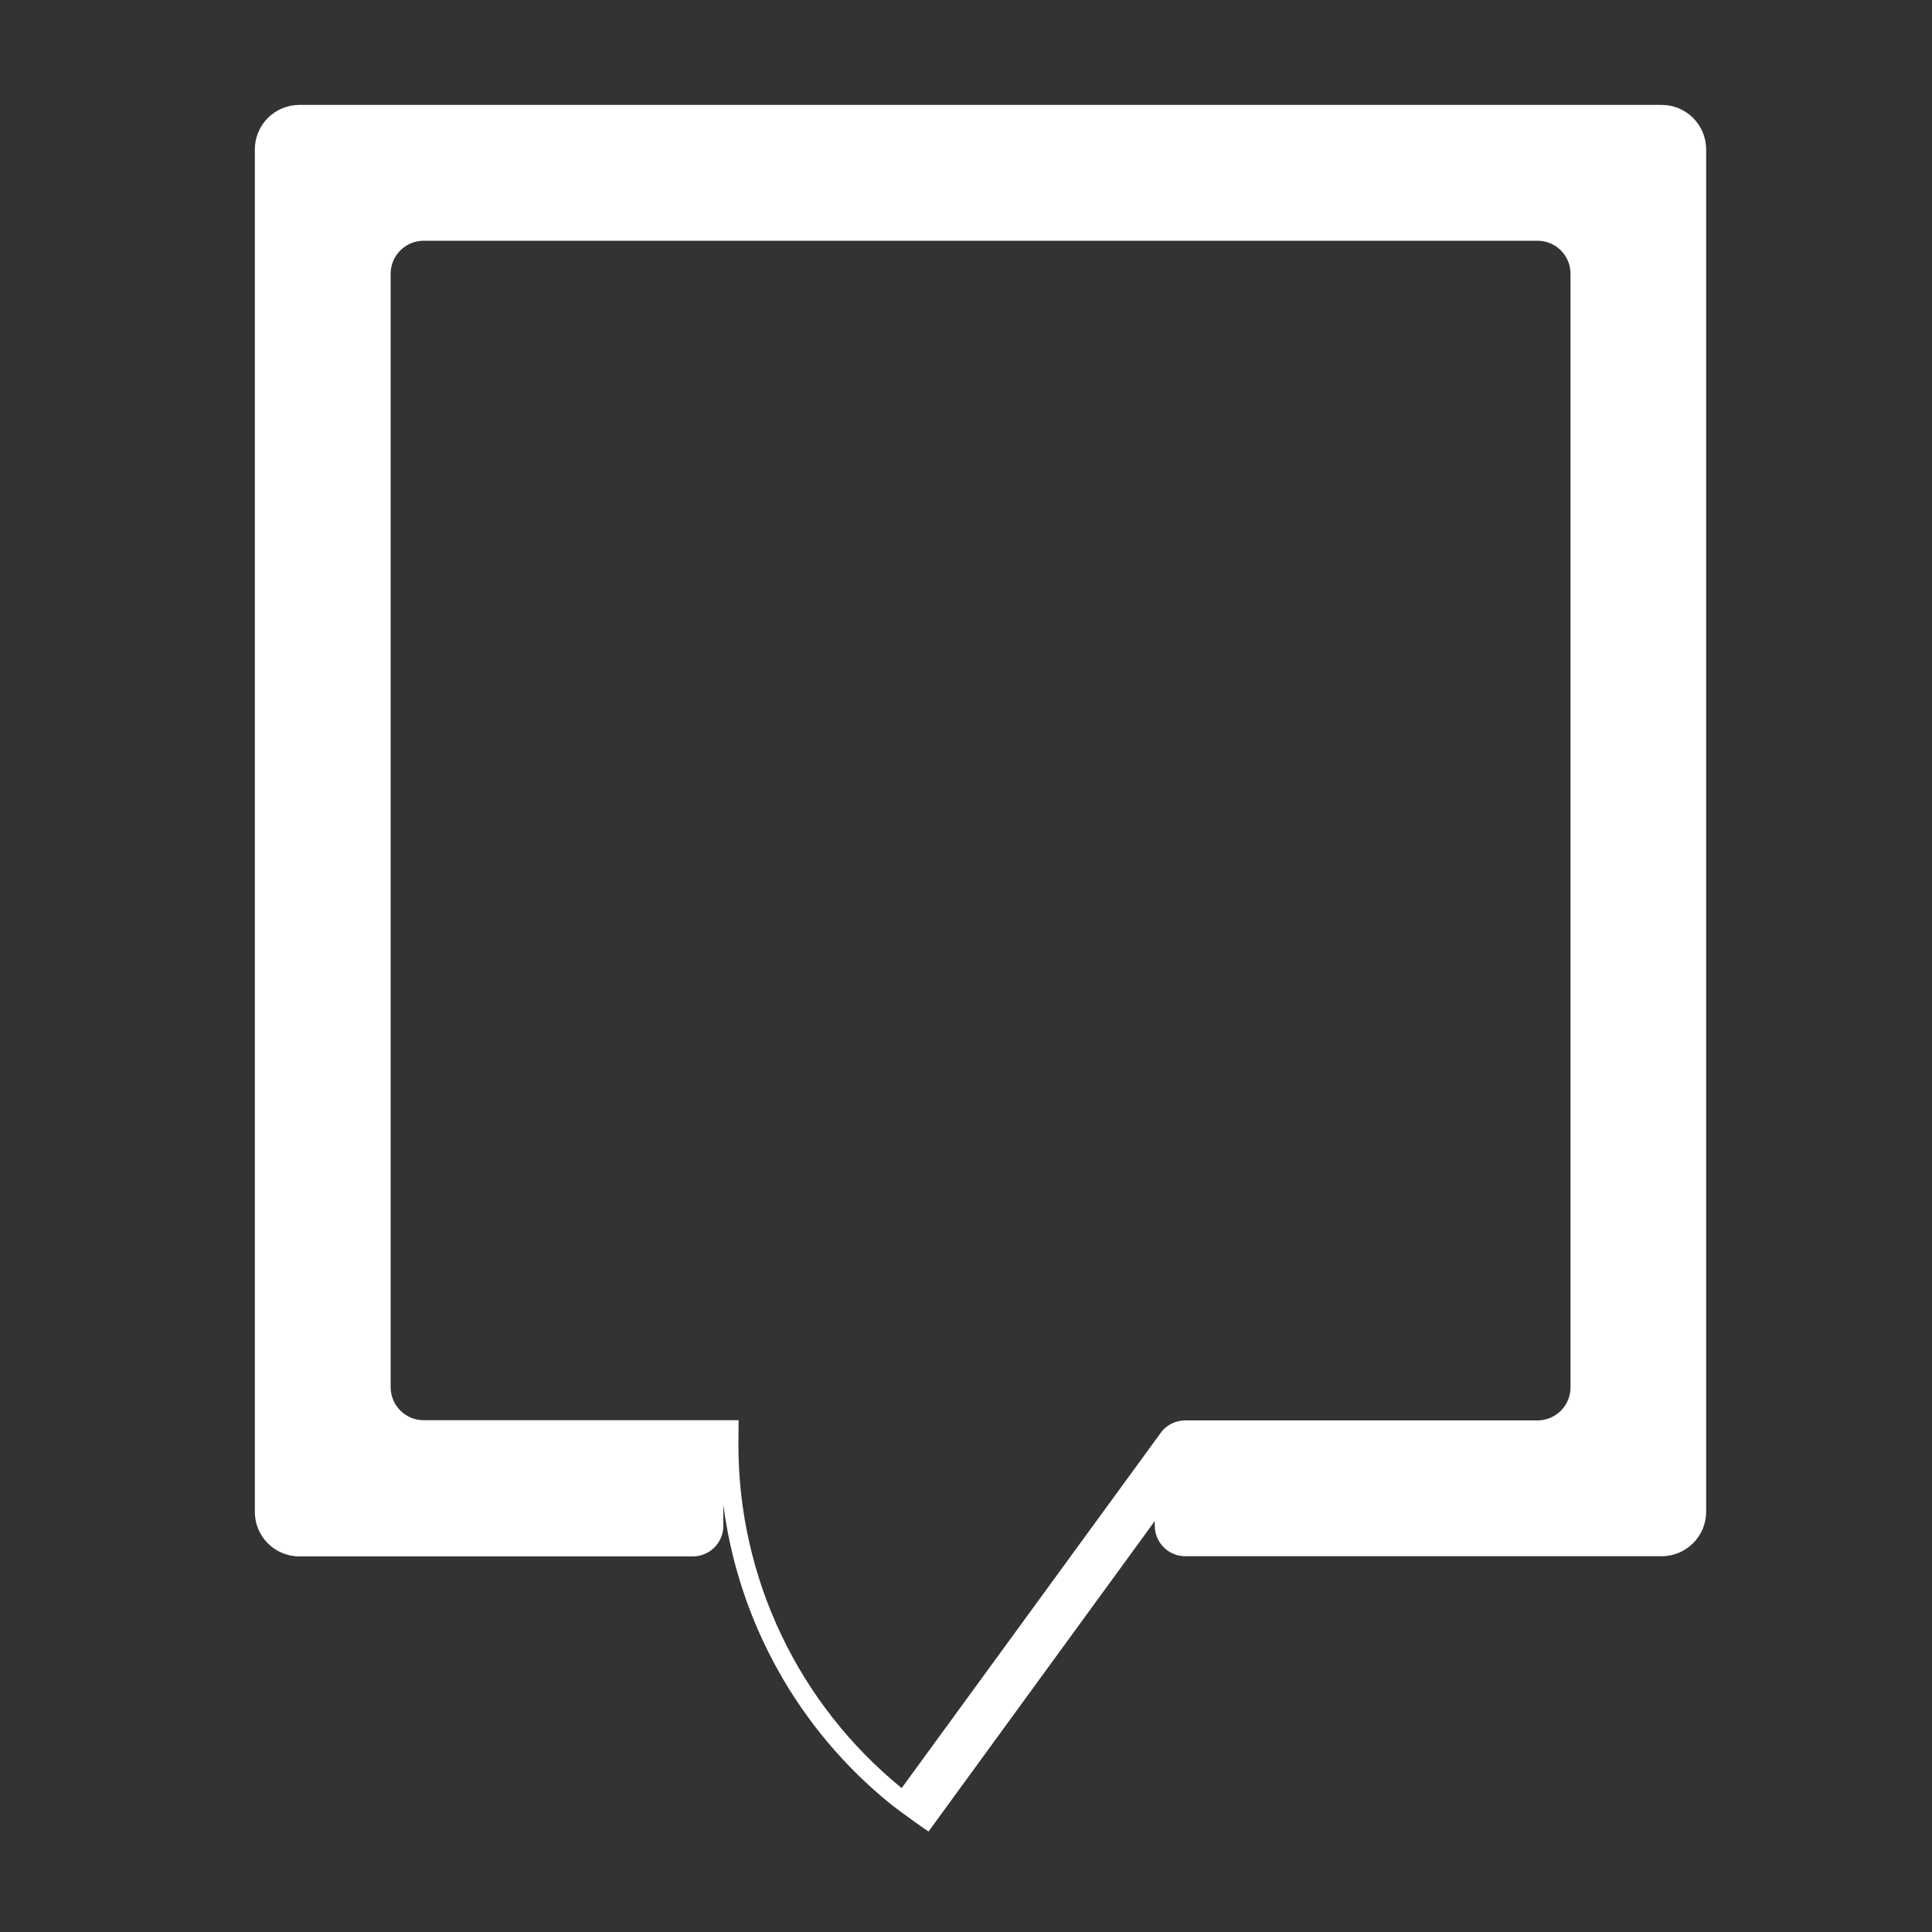 <?xml version="1.0" encoding="UTF-8"?>
<svg version="1.1" xmlns="http://www.w3.org/2000/svg" xmlns:xlink="http://www.w3.org/1999/xlink" x="32px" y="32px" xml:space="preserve" viewBox="716 300 1000 1000">
<rect x="716" y="300" width="1000" height="1000" fill="#333333" stroke="none"/>
<g id="naym-logo">
	<g>
		<path d="M1576,354.3H871c-12.8,0-23.1,10.3-23.1,23.1v705.1c0,12.8,10.3,23.1,23.1,23.1h203.6c8.7,0,15.8-7.1,15.8-15.8v-10.9    c7.9,60.6,38.7,116.1,86.5,154.8c5.4,4.3,18.7,13.7,19.7,14.3l117.1-160.7v2.4c0,8.7,7.1,15.8,15.8,15.8H1576    c12.8,0,23.1-10.3,23.1-23.1V377.4C1599.1,364.6,1588.8,354.3,1576,354.3z M1528.9,1018.1c0,9.5-7.7,17.1-17.1,17.1h-182.3    c-4.9,0-9.2,2.2-12.1,5.6l0,0l-134.7,184.7c-53.2-43.3-84.5-108.3-84.5-177.6c0-4.3,0.1-12.8,0.1-12.8h-9.6c0,0,0,0,0,0H935.3    c-9.5,0-17.1-7.7-17.1-17.1V441.7c0-9.5,7.7-17.1,17.1-17.1h576.5c9.5,0,17.1,7.7,17.1,17.1V1018.1z" fill="#fff" />
	</g>
</g>
</svg>
